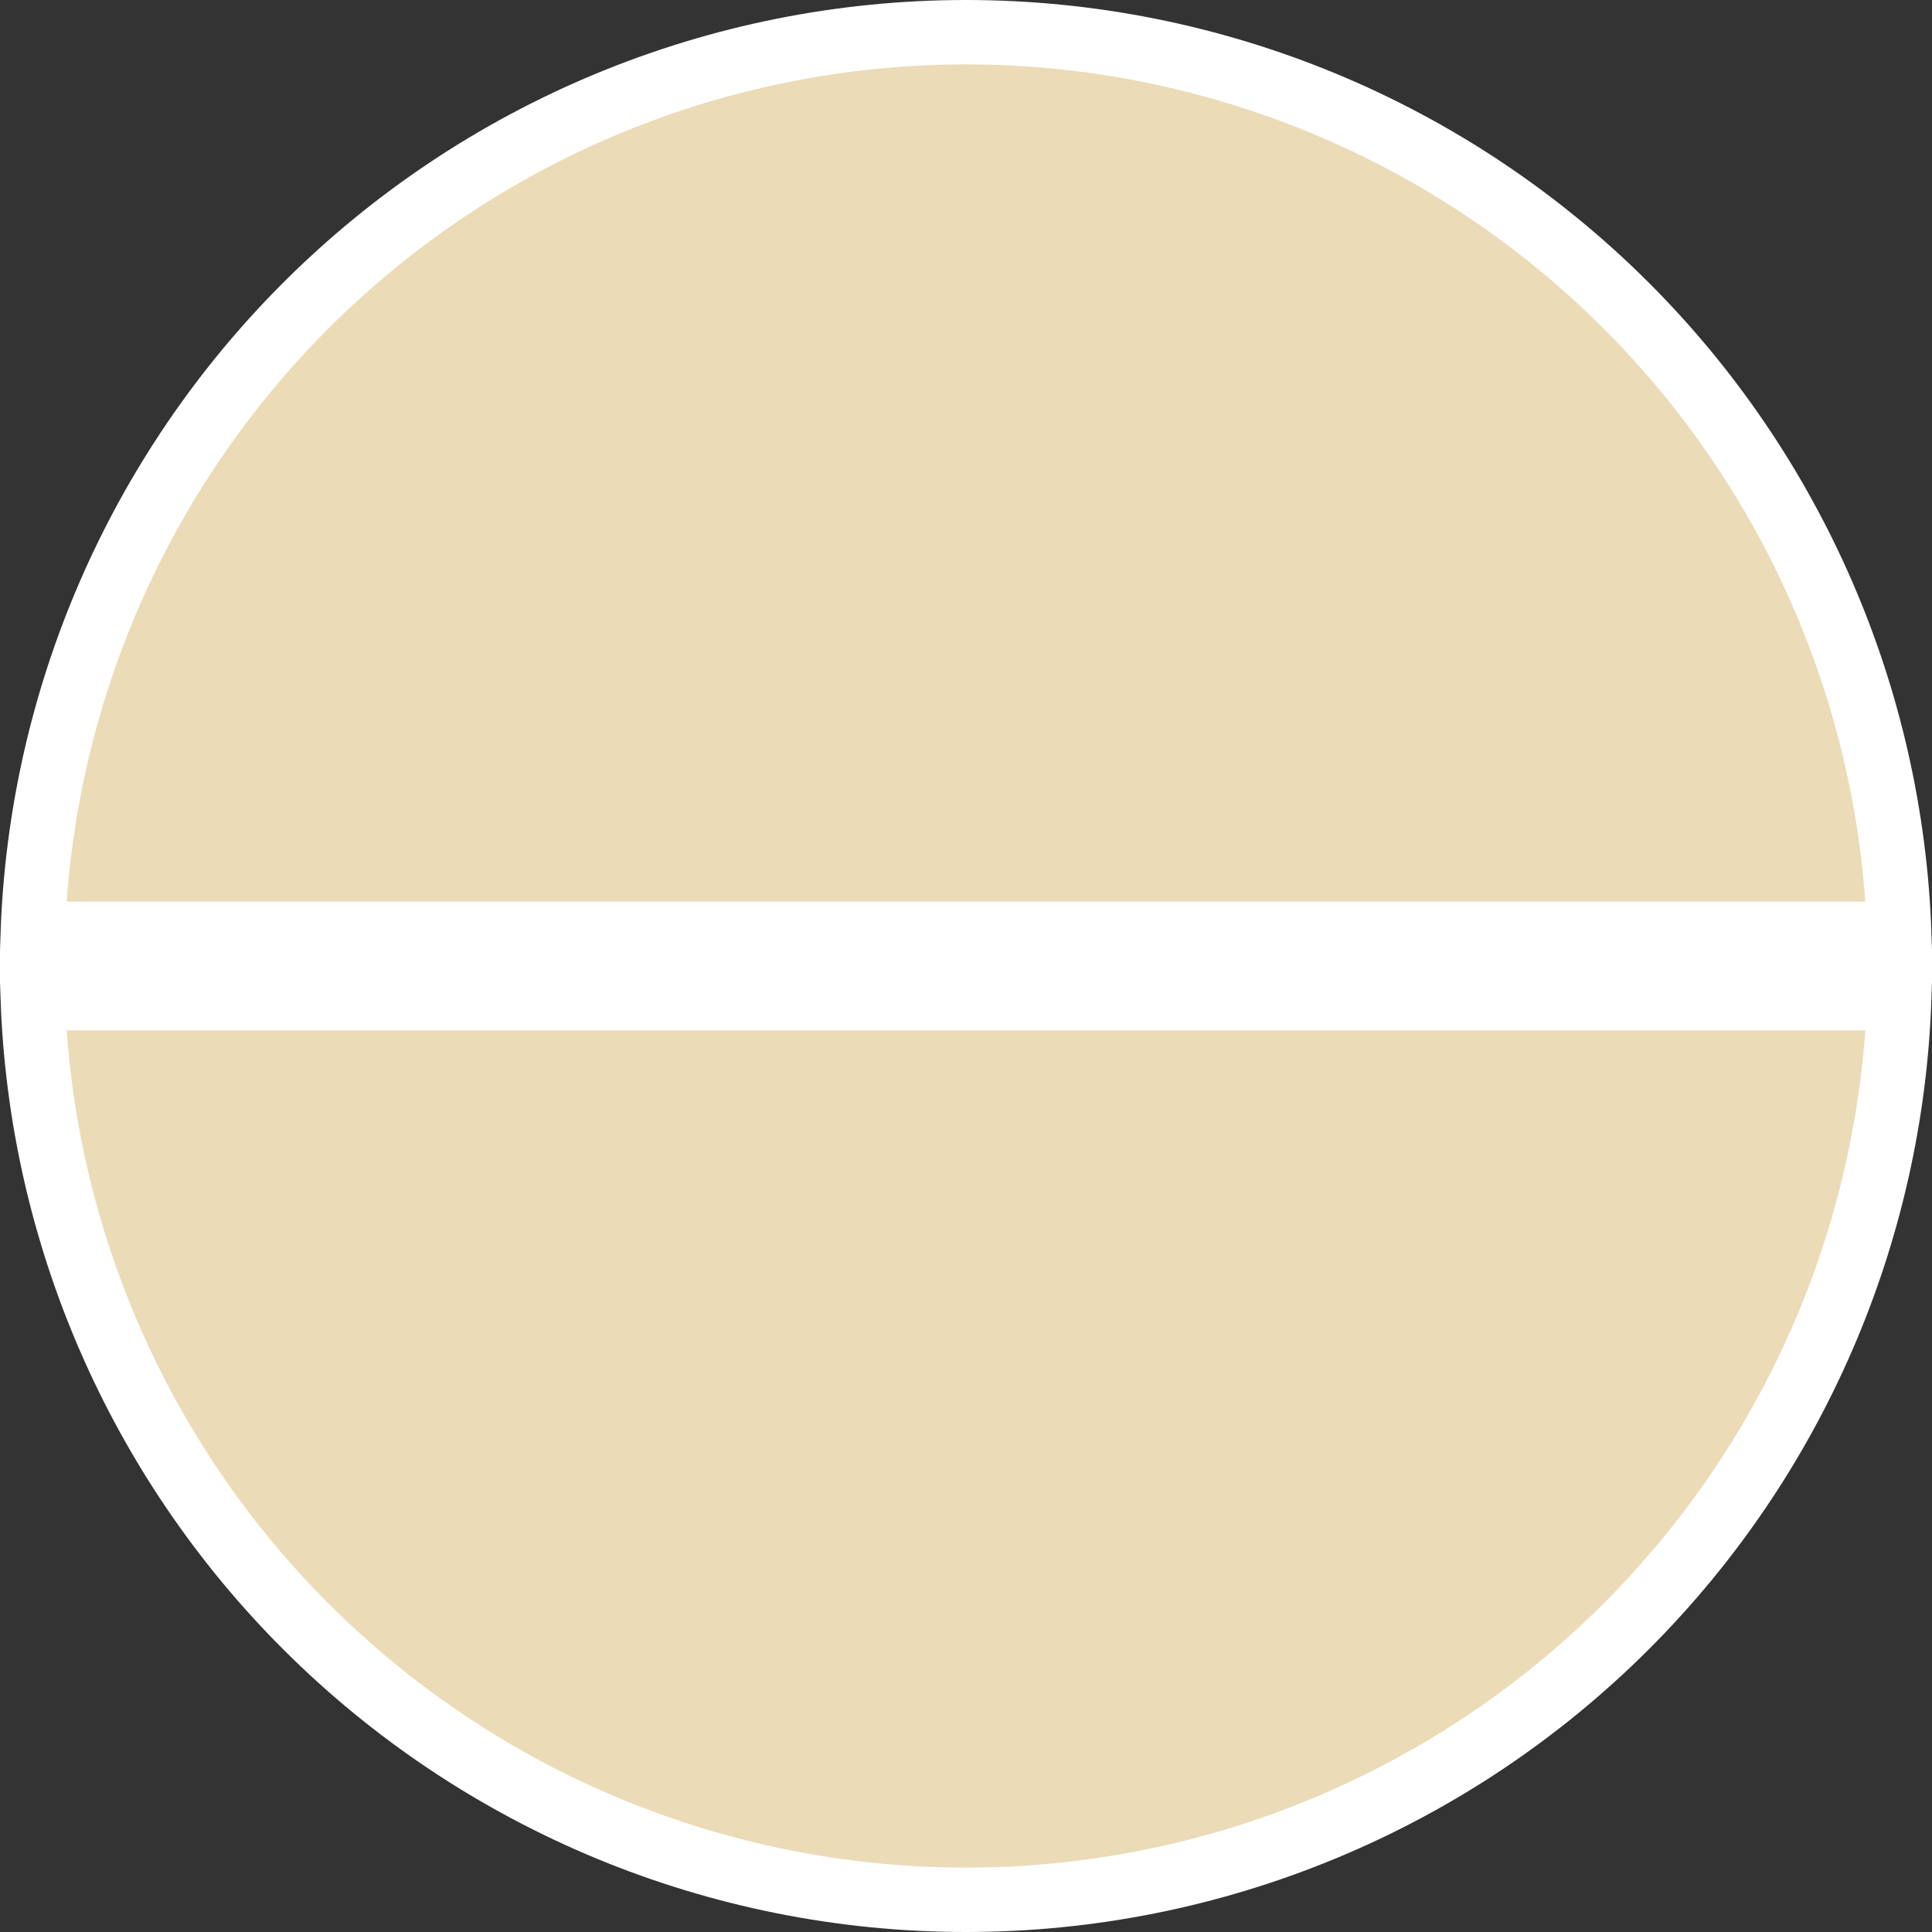 <svg xmlns="http://www.w3.org/2000/svg" width="60" height="60" viewBox="0 0 60 60" fill="none"><rect x="0" y="0" width="60" height="60" fill="#333333" stroke="none"/><path d="M1.017 31L58.983 31C58.73 38.328 55.709 45.304 50.506 50.506C45.068 55.945 37.691 59 30 59C22.309 59 14.932 55.945 9.494 50.506C4.292 45.304 1.27 38.328 1.017 31ZM58.983 29L1.017 29C1.27 21.672 4.292 14.696 9.494 9.494C14.932 4.055 22.309 1 30 1C37.691 1 45.068 4.055 50.506 9.494C55.708 14.696 58.73 21.672 58.983 29Z" fill="#EBDBB7" stroke="white" stroke-width="2"></path></svg>